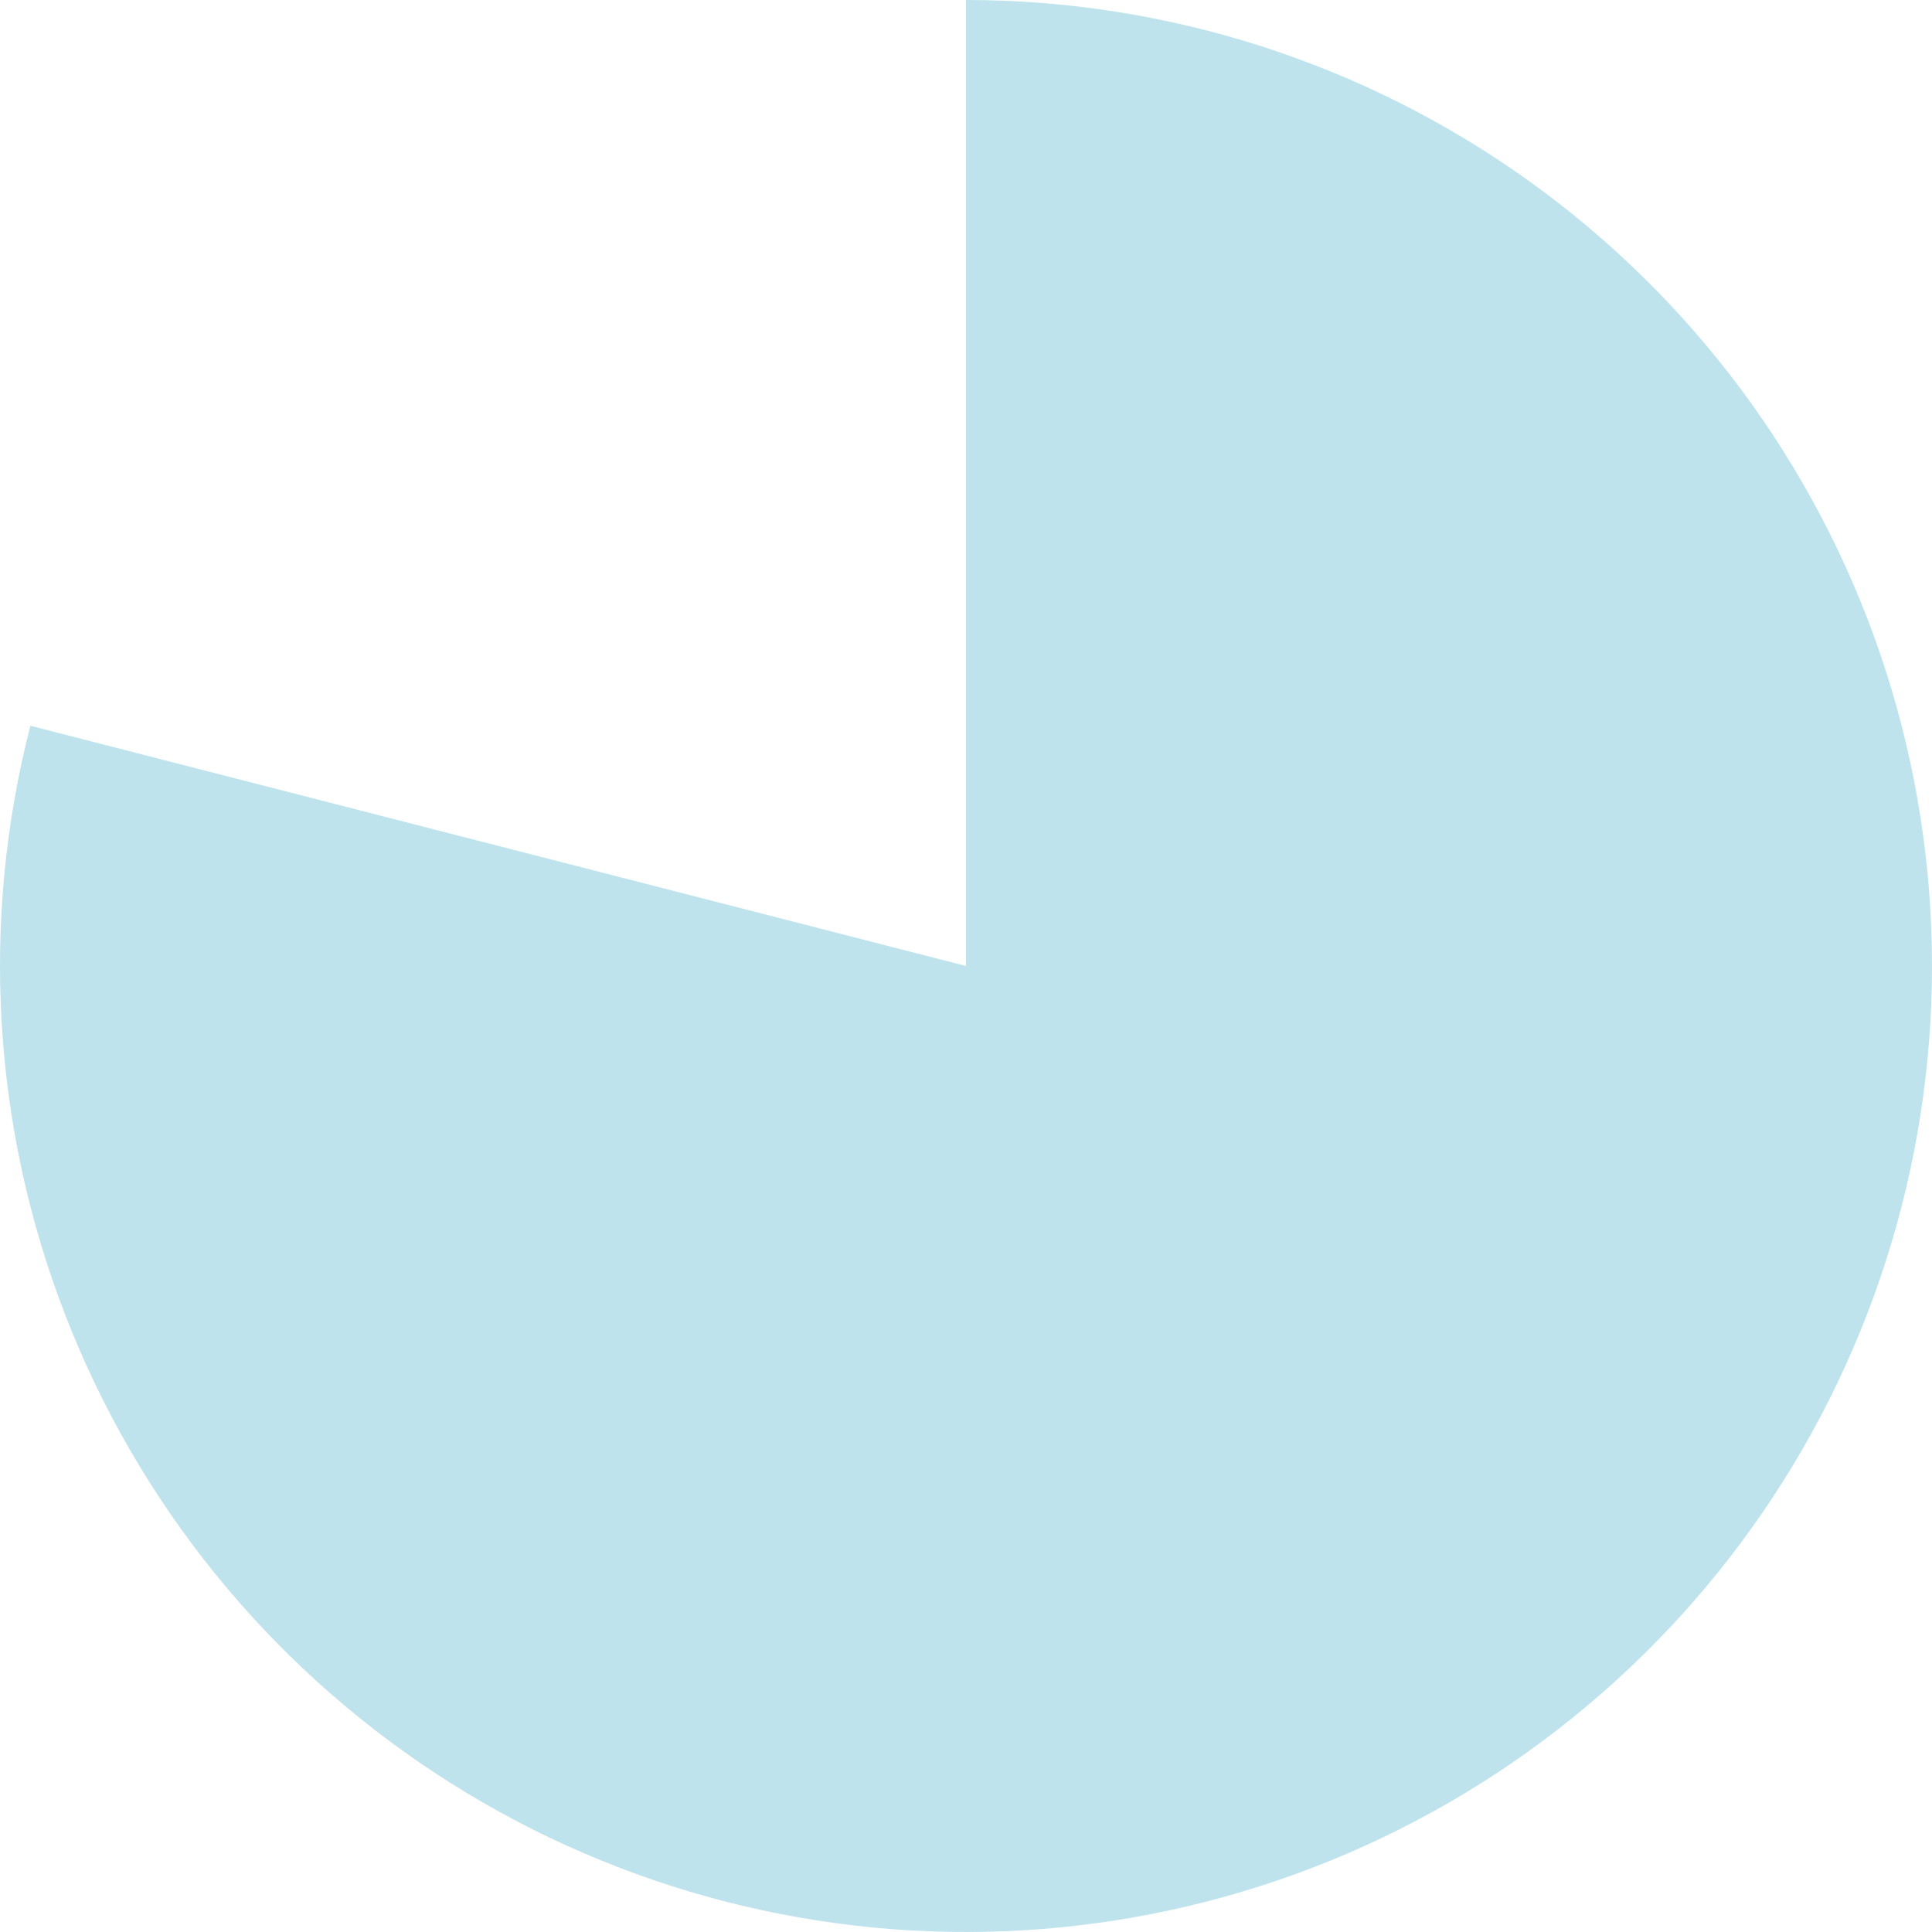 <?xml version="1.0" encoding="UTF-8"?> <svg xmlns="http://www.w3.org/2000/svg" width="233" height="233" viewBox="0 0 233 233" fill="none"><path d="M116.5 -5.09238e-06C140.79 -6.15412e-06 164.472 7.592 184.235 21.715C203.997 35.837 218.851 55.783 226.719 78.764C234.587 101.744 235.075 126.609 228.115 149.88C221.156 173.152 207.096 193.666 187.904 208.553C168.711 223.44 145.345 231.957 121.074 232.91C96.803 233.864 72.841 227.207 52.539 213.872C32.237 200.536 16.612 181.188 7.848 158.534C-0.916 135.881 -2.381 111.054 3.66 87.528L116.5 116.5L116.5 -5.09238e-06Z" fill="#BEE3ED"></path></svg> 